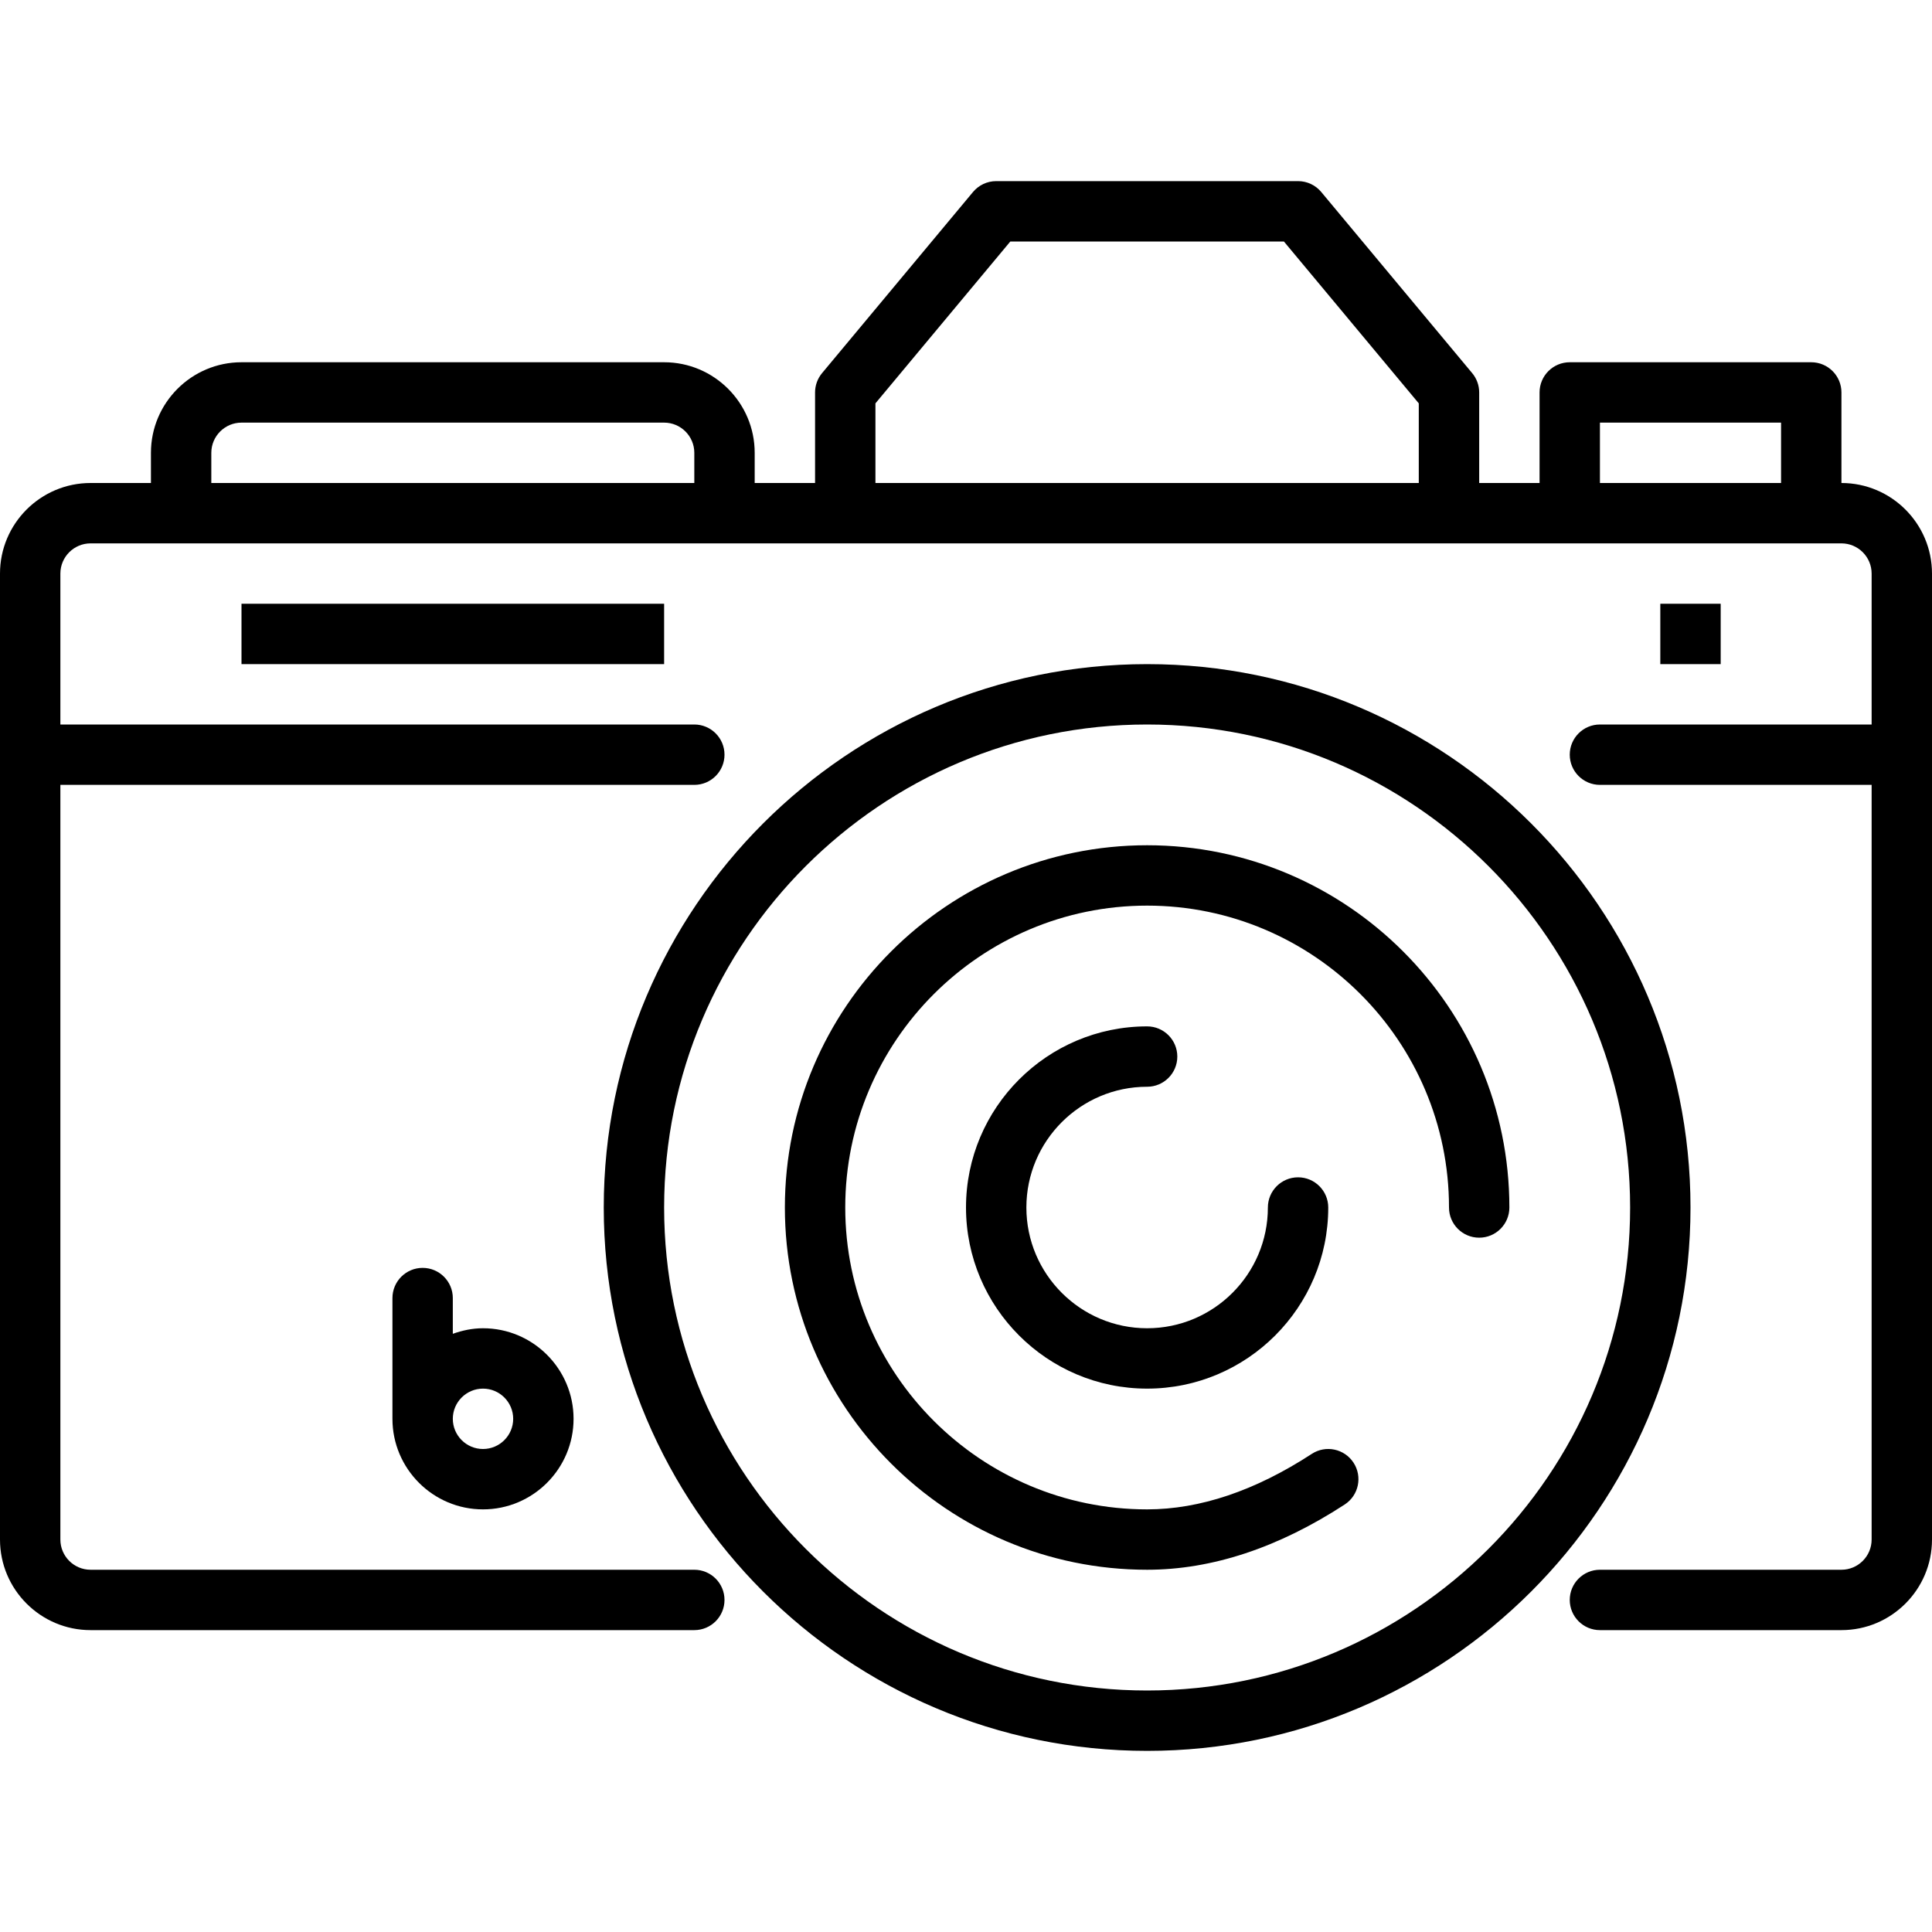<?xml version="1.0" encoding="UTF-8"?><svg xmlns="http://www.w3.org/2000/svg" viewBox="0 0 64 64"><g id="a"/><g id="b"/><g id="c"><g><path d="M61,16v-3c0-.552-.448-1-1-1h-8c-.552,0-1,.448-1,1v3h-2v-3c0-.234-.082-.46-.232-.64l-5-6c-.19-.228-.471-.36-.768-.36h-10c-.297,0-.578,.132-.768,.36l-5,6c-.15,.18-.232,.406-.232,.64v3h-2v-1c0-1.654-1.346-3-3-3H8c-1.654,0-3,1.346-3,3v1H3c-1.654,0-3,1.346-3,3V51c0,1.654,1.346,3,3,3H23c.552,0,1-.448,1-1s-.448-1-1-1H3c-.551,0-1-.449-1-1V26H23c.552,0,1-.448,1-1s-.448-1-1-1H2v-5c0-.551,.449-1,1-1H61c.551,0,1,.449,1,1v5h-9c-.552,0-1,.448-1,1s.448,1,1,1h9v25c0,.551-.449,1-1,1h-8c-.552,0-1,.448-1,1s.448,1,1,1h8c1.654,0,3-1.346,3-3V19c0-1.654-1.346-3-3-3Zm-54,0v-1c0-.551,.449-1,1-1h14c.551,0,1,.449,1,1v1H7Zm22,0v-2.638l4.468-5.362h9.063l4.468,5.362v2.638H29Zm24,0v-2h6v2h-6Z"/><path d="M38,22c-9.925,0-18,8.075-18,18s8.075,18,18,18,18-8.075,18-18-8.075-18-18-18Zm0,34c-8.822,0-16-7.178-16-16s7.178-16,16-16,16,7.178,16,16-7.178,16-16,16Z"/><path d="M38,28c-6.617,0-12,5.383-12,12s5.383,12,12,12c2.143,0,4.345-.728,6.546-2.162,.463-.302,.593-.921,.292-1.384-.302-.463-.921-.594-1.384-.292-1.871,1.22-3.706,1.838-5.454,1.838-5.514,0-10-4.486-10-10s4.486-10,10-10,10,4.486,10,10c0,.552,.448,1,1,1s1-.448,1-1c0-6.617-5.383-12-12-12Z"/><path d="M38,36c.552,0,1-.448,1-1s-.448-1-1-1c-3.309,0-6,2.691-6,6s2.691,6,6,6,6-2.691,6-6c0-.552-.448-1-1-1s-1,.448-1,1c0,2.206-1.794,4-4,4s-4-1.794-4-4,1.794-4,4-4Z"/><rect x="55" y="20" width="2" height="2"/><rect x="8" y="20" width="14" height="2"/><path d="M14,42c-.552,0-1,.448-1,1v4c0,1.654,1.346,3,3,3s3-1.346,3-3-1.346-3-3-3c-.352,0-.686,.072-1,.184v-1.184c0-.552-.448-1-1-1Zm2,4c.551,0,1,.449,1,1s-.449,1-1,1-1-.449-1-1,.449-1,1-1Z"/></g></g><g id="d"/><g id="e"/><g id="f"/><g id="g"/><g id="h"/><g id="i"/><g id="j"/><g id="k"/><g id="l"/><g id="m"/><g id="n"/><g id="o"/><g id="p"/><g id="q"/><g id="r"/><g id="s"/><g id="t"/><g id="u"/><g id="v"/><g id="w"/><g id="x"/><g id="y"/><g id="a`"/><g id="aa"/><g id="ab"/><g id="ac"/><g id="ad"/></svg>
